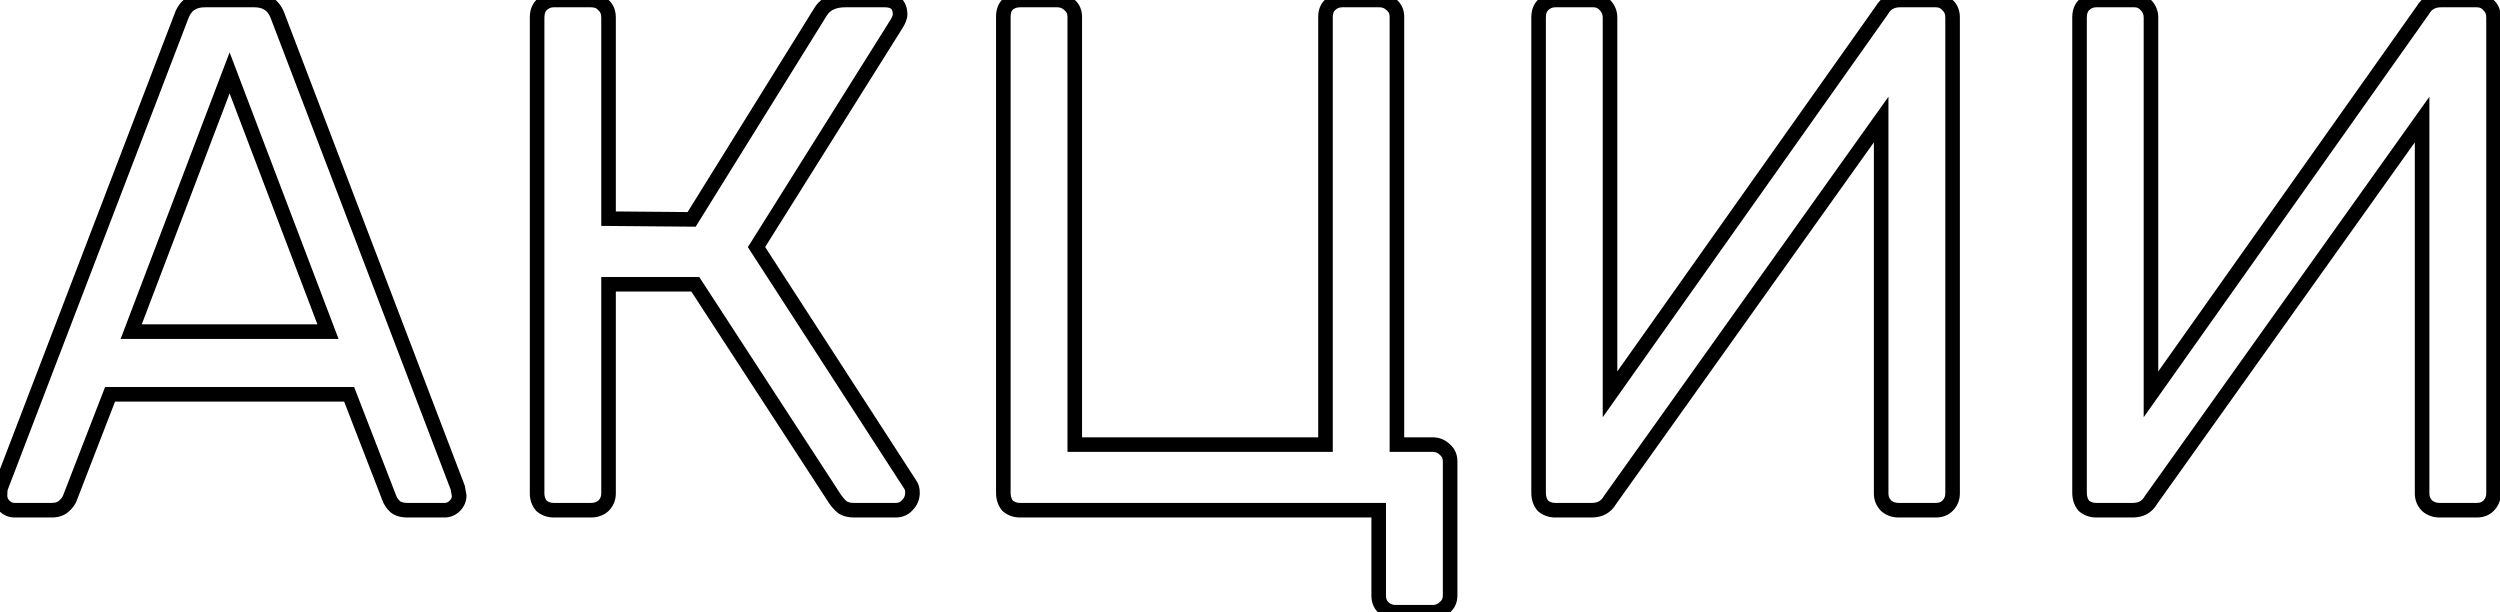 <?xml version="1.0" encoding="UTF-8"?> <svg xmlns="http://www.w3.org/2000/svg" width="343" height="84" viewBox="0 0 343 84" fill="none"> <path d="M0.6 69.4L-0.107 70.107H-0.107L0.6 69.4ZM0.1 66.9L-0.834 66.542L-0.842 66.563L-0.849 66.584L0.1 66.9ZM24.9 2.2L25.834 2.558L25.837 2.55L25.84 2.542L24.9 2.2ZM38.1 2.2L37.16 2.542L37.163 2.549L37.166 2.557L38.1 2.2ZM62.8 66.9L63.784 66.721L63.767 66.63L63.734 66.543L62.8 66.9ZM63 68H64V67.91L63.984 67.821L63 68ZM62.4 69.4L63.107 70.107H63.107L62.4 69.4ZM54.2 69.5L53.493 70.207L53.525 70.239L53.56 70.268L54.2 69.5ZM53.4 68.3L54.349 67.984L54.341 67.961L54.333 67.939L53.4 68.3ZM47.9 54.1L48.833 53.739L48.585 53.1H47.9V54.1ZM15.1 54.1V53.1H14.415L14.168 53.739L15.1 54.1ZM9.6 68.3L8.668 67.939L8.659 67.961L8.651 67.984L9.6 68.3ZM8.7 69.5L9.34 70.268L9.351 70.259L8.7 69.5ZM45 45.5V46.5H46.45L45.935 45.145L45 45.5ZM31.5 10L32.435 9.645L31.5 7.187L30.565 9.645L31.5 10ZM18 45.5L17.065 45.145L16.55 46.5H18V45.5ZM2 69C1.749 69 1.532 68.918 1.307 68.693L-0.107 70.107C0.468 70.682 1.184 71 2 71V69ZM1.307 68.693C1.082 68.468 1 68.251 1 68H-1C-1 68.816 -0.682 69.532 -0.107 70.107L1.307 68.693ZM1 68C1 67.751 1.008 67.559 1.021 67.415C1.035 67.261 1.051 67.208 1.049 67.216L-0.849 66.584C-0.973 66.956 -1 67.475 -1 68H1ZM1.034 67.258L25.834 2.558L23.966 1.842L-0.834 66.542L1.034 67.258ZM25.84 2.542C26.05 1.963 26.338 1.6 26.666 1.374C26.997 1.147 27.454 1 28.1 1V-1C27.146 -1 26.269 -0.78 25.534 -0.274C24.796 0.233 24.283 0.97 23.96 1.858L25.84 2.542ZM28.1 1H34.9V-1H28.1V1ZM34.9 1C35.546 1 36.003 1.147 36.334 1.374C36.662 1.6 36.95 1.963 37.16 2.542L39.04 1.858C38.717 0.97 38.204 0.233 37.467 -0.274C36.731 -0.78 35.854 -1 34.9 -1V1ZM37.166 2.557L61.866 67.257L63.734 66.543L39.034 1.843L37.166 2.557ZM61.816 67.079L62.016 68.179L63.984 67.821L63.784 66.721L61.816 67.079ZM62 68C62 68.251 61.918 68.468 61.693 68.693L63.107 70.107C63.682 69.532 64 68.816 64 68H62ZM61.693 68.693C61.468 68.918 61.251 69 61 69V71C61.816 71 62.532 70.682 63.107 70.107L61.693 68.693ZM61 69H55.9V71H61V69ZM55.9 69C55.306 69 54.999 68.864 54.84 68.732L53.56 70.268C54.201 70.802 55.027 71 55.9 71V69ZM54.907 68.793C54.581 68.467 54.419 68.195 54.349 67.984L52.451 68.616C52.648 69.205 53.019 69.733 53.493 70.207L54.907 68.793ZM54.333 67.939L48.833 53.739L46.968 54.461L52.468 68.661L54.333 67.939ZM47.9 53.1H15.1V55.1H47.9V53.1ZM14.168 53.739L8.668 67.939L10.533 68.661L16.032 54.461L14.168 53.739ZM8.651 67.984C8.596 68.15 8.437 68.408 8.049 68.741L9.351 70.259C9.896 69.792 10.338 69.249 10.549 68.616L8.651 67.984ZM8.06 68.732C7.885 68.877 7.6 69 7.1 69V71C7.934 71 8.715 70.789 9.34 70.268L8.06 68.732ZM7.1 69H2V71H7.1V69ZM45.935 45.145L32.435 9.645L30.565 10.355L44.065 45.855L45.935 45.145ZM30.565 9.645L17.065 45.145L18.935 45.855L32.435 10.355L30.565 9.645ZM18 46.5H45V44.5H18V46.5ZM124.892 66.5L124.053 67.043L124.071 67.072L124.092 67.1L124.892 66.5ZM124.492 69.3L123.785 68.593L123.758 68.62L123.733 68.649L124.492 69.3ZM115.592 69.6L114.967 70.381L115.001 70.408L115.037 70.432L115.592 69.6ZM114.592 68.5L113.754 69.046L113.766 69.064L113.778 69.081L114.592 68.5ZM95.392 39L96.23 38.455L95.934 38H95.392V39ZM83.492 39V38H82.492V39H83.492ZM82.792 69.4L83.443 70.159L83.472 70.134L83.499 70.107L82.792 69.4ZM74.292 69.4L73.533 70.051L73.583 70.109L73.641 70.159L74.292 69.4ZM74.292 0.7L74.999 1.407L74.999 1.407L74.292 0.7ZM82.792 0.7L82.033 1.351L82.083 1.409L82.141 1.459L82.792 0.7ZM83.492 30H82.492V30.991L83.483 31L83.492 30ZM94.892 30.1L94.883 31.1L95.445 31.105L95.742 30.628L94.892 30.1ZM112.592 1.6L111.744 1.07L111.743 1.072L112.592 1.6ZM122.992 3.3L123.839 3.831L123.84 3.83L122.992 3.3ZM103.792 33.9L102.945 33.368L102.606 33.908L102.953 34.443L103.792 33.9ZM124.092 67.1C124.119 67.136 124.192 67.265 124.192 67.6H126.192C126.192 67.001 126.065 66.397 125.692 65.9L124.092 67.1ZM124.192 67.6C124.192 68.004 124.062 68.316 123.785 68.593L125.199 70.007C125.856 69.351 126.192 68.529 126.192 67.6H124.192ZM123.733 68.649C123.54 68.874 123.295 69 122.892 69V71C123.823 71 124.644 70.659 125.251 69.951L123.733 68.649ZM122.892 69H117.192V71H122.892V69ZM117.192 69C116.649 69 116.33 68.89 116.147 68.768L115.037 70.432C115.654 70.843 116.402 71 117.192 71V69ZM116.217 68.819C115.975 68.626 115.703 68.334 115.406 67.919L113.778 69.081C114.148 69.599 114.542 70.041 114.967 70.381L116.217 68.819ZM115.43 67.954L96.23 38.455L94.554 39.545L113.754 69.046L115.43 67.954ZM95.392 38H83.492V40H95.392V38ZM82.492 39V67.7H84.492V39H82.492ZM82.492 67.7C82.492 68.105 82.362 68.416 82.085 68.693L83.499 70.107C84.156 69.451 84.492 68.629 84.492 67.7H82.492ZM82.141 68.641C81.872 68.872 81.542 69 81.092 69V71C81.976 71 82.779 70.728 83.443 70.159L82.141 68.641ZM81.092 69H75.992V71H81.092V69ZM75.992 69C75.542 69 75.213 68.872 74.943 68.641L73.641 70.159C74.305 70.728 75.109 71 75.992 71V69ZM75.051 68.749C74.82 68.48 74.692 68.15 74.692 67.7H72.692C72.692 68.584 72.964 69.387 73.533 70.051L75.051 68.749ZM74.692 67.7V2.4H72.692V67.7H74.692ZM74.692 2.4C74.692 1.85 74.838 1.569 74.999 1.407L73.585 -0.007C72.947 0.631 72.692 1.483 72.692 2.4H74.692ZM74.999 1.407C75.276 1.13 75.588 1 75.992 1V-1C75.063 -1 74.241 -0.663 73.585 -0.007L74.999 1.407ZM75.992 1H81.092V-1H75.992V1ZM81.092 1C81.596 1 81.86 1.149 82.033 1.351L83.551 0.049C82.924 -0.682 82.055 -1 81.092 -1V1ZM82.141 1.459C82.343 1.632 82.492 1.897 82.492 2.4H84.492C84.492 1.437 84.174 0.568 83.443 -0.059L82.141 1.459ZM82.492 2.4V30H84.492V2.4H82.492ZM83.483 31L94.883 31.1L94.901 29.1L83.501 29L83.483 31ZM95.742 30.628L113.442 2.128L111.743 1.072L94.043 29.572L95.742 30.628ZM113.44 2.13C113.874 1.436 114.63 1 115.992 1V-1C114.154 -1 112.644 -0.37 111.744 1.07L113.44 2.13ZM115.992 1H121.392V-1H115.992V1ZM121.392 1C121.95 1 122.182 1.134 122.278 1.224C122.363 1.306 122.492 1.5 122.492 2H124.492C124.492 1.166 124.271 0.361 123.657 -0.224C123.052 -0.8 122.234 -1 121.392 -1V1ZM122.492 2C122.492 2 122.492 2 122.492 2C122.492 2 122.492 2 122.492 2C122.492 2 122.492 2 122.492 2C122.492 2 122.492 2 122.492 2C122.492 2 122.492 2.001 122.492 2.001C122.492 2.001 122.492 2.002 122.492 2.004C122.492 2.006 122.492 2.009 122.491 2.014C122.49 2.024 122.488 2.038 122.484 2.056C122.476 2.094 122.46 2.147 122.434 2.216C122.38 2.356 122.288 2.54 122.144 2.77L123.84 3.83C124.198 3.257 124.492 2.624 124.492 2H122.492ZM122.145 2.768L102.945 33.368L104.639 34.431L123.839 3.831L122.145 2.768ZM102.953 34.443L124.053 67.043L125.732 65.957L104.632 33.357L102.953 34.443ZM189.757 83.3L190.464 82.593L189.757 83.3ZM189.157 70H190.157V69H189.157V70ZM138.257 69.4L137.498 70.051L137.548 70.109L137.606 70.159L138.257 69.4ZM138.257 0.6L137.606 -0.159L137.577 -0.134L137.55 -0.107L138.257 0.6ZM146.757 0.7L146.05 1.407L146.077 1.434L146.106 1.459L146.757 0.7ZM147.457 61H146.457V62H147.457V61ZM181.857 61V62H182.857V61H181.857ZM182.457 0.7L183.164 1.407L182.457 0.7ZM190.957 0.7L190.25 1.407L190.277 1.434L190.306 1.459L190.957 0.7ZM191.657 61H190.657V62H191.657V61ZM198.257 61.7L197.55 62.407L197.577 62.434L197.606 62.459L198.257 61.7ZM198.257 83.3L197.606 82.541L197.577 82.566L197.55 82.593L198.257 83.3ZM191.457 83C191.053 83 190.741 82.87 190.464 82.593L189.05 84.007C189.706 84.663 190.528 85 191.457 85V83ZM190.464 82.593C190.285 82.414 190.157 82.152 190.157 81.7H188.157C188.157 82.581 188.429 83.386 189.05 84.007L190.464 82.593ZM190.157 81.7V70H188.157V81.7H190.157ZM189.157 69H139.957V71H189.157V69ZM139.957 69C139.507 69 139.177 68.872 138.908 68.641L137.606 70.159C138.27 70.728 139.073 71 139.957 71V69ZM139.016 68.749C138.8 68.497 138.657 68.143 138.657 67.6H136.657C136.657 68.524 136.914 69.369 137.498 70.051L139.016 68.749ZM138.657 67.6V2.3H136.657V67.6H138.657ZM138.657 2.3C138.657 1.75 138.803 1.469 138.964 1.307L137.55 -0.107C136.911 0.531 136.657 1.383 136.657 2.3H138.657ZM138.908 1.359C139.177 1.128 139.507 1 139.957 1V-1C139.073 -1 138.27 -0.728 137.606 -0.159L138.908 1.359ZM139.957 1H145.057V-1H139.957V1ZM145.057 1C145.462 1 145.773 1.13 146.05 1.407L147.464 -0.007C146.808 -0.663 145.986 -1 145.057 -1V1ZM146.106 1.459C146.331 1.652 146.457 1.897 146.457 2.3H148.457C148.457 1.369 148.117 0.548 147.408 -0.059L146.106 1.459ZM146.457 2.3V61H148.457V2.3H146.457ZM147.457 62H181.857V60H147.457V62ZM182.857 61V2.3H180.857V61H182.857ZM182.857 2.3C182.857 1.848 182.985 1.586 183.164 1.407L181.75 -0.007C181.129 0.614 180.857 1.419 180.857 2.3H182.857ZM183.164 1.407C183.441 1.13 183.753 1 184.157 1V-1C183.228 -1 182.406 -0.663 181.75 -0.007L183.164 1.407ZM184.157 1H189.257V-1H184.157V1ZM189.257 1C189.662 1 189.973 1.13 190.25 1.407L191.664 -0.007C191.008 -0.663 190.186 -1 189.257 -1V1ZM190.306 1.459C190.531 1.652 190.657 1.897 190.657 2.3H192.657C192.657 1.369 192.317 0.548 191.608 -0.059L190.306 1.459ZM190.657 2.3V61H192.657V2.3H190.657ZM191.657 62H196.557V60H191.657V62ZM196.557 62C196.962 62 197.273 62.13 197.55 62.407L198.964 60.993C198.308 60.337 197.486 60 196.557 60V62ZM197.606 62.459C197.831 62.652 197.957 62.897 197.957 63.3H199.957C199.957 62.369 199.617 61.548 198.908 60.941L197.606 62.459ZM197.957 63.3V81.7H199.957V63.3H197.957ZM197.957 81.7C197.957 82.103 197.831 82.348 197.606 82.541L198.908 84.059C199.617 83.452 199.957 82.631 199.957 81.7H197.957ZM197.55 82.593C197.273 82.87 196.962 83 196.557 83V85C197.486 85 198.308 84.663 198.964 84.007L197.55 82.593ZM196.557 83H191.457V85H196.557V83ZM211.695 69.4L210.935 70.051L210.985 70.109L211.044 70.159L211.695 69.4ZM211.695 0.7L212.402 1.407V1.407L211.695 0.7ZM220.195 0.7L219.435 1.351L219.46 1.38L219.487 1.407L220.195 0.7ZM220.895 54.1H219.895V57.244L221.711 54.678L220.895 54.1ZM258.195 1.4L259.011 1.978L259.039 1.938L259.063 1.896L258.195 1.4ZM267.195 0.7L266.435 1.351L266.485 1.409L266.544 1.459L267.195 0.7ZM267.195 69.4L266.487 68.693L267.195 69.4ZM258.795 69.4L258.087 70.107L258.115 70.134L258.144 70.159L258.795 69.4ZM258.095 16.4H259.095V13.274L257.28 15.82L258.095 16.4ZM220.895 68.6L220.08 68.02L220.051 68.06L220.026 68.104L220.895 68.6ZM213.395 69C212.945 69 212.615 68.872 212.345 68.641L211.044 70.159C211.708 70.728 212.511 71 213.395 71V69ZM212.454 68.749C212.238 68.497 212.095 68.143 212.095 67.6H210.095C210.095 68.524 210.351 69.369 210.935 70.051L212.454 68.749ZM212.095 67.6V2.4H210.095V67.6H212.095ZM212.095 2.4C212.095 1.85 212.24 1.569 212.402 1.407L210.987 -0.007C210.349 0.631 210.095 1.483 210.095 2.4H212.095ZM212.402 1.407C212.679 1.13 212.99 1 213.395 1V-1C212.466 -1 211.644 -0.663 210.987 -0.007L212.402 1.407ZM213.395 1H218.595V-1H213.395V1ZM218.595 1C218.997 1 219.243 1.126 219.435 1.351L220.954 0.049C220.346 -0.659 219.525 -1 218.595 -1V1ZM219.487 1.407C219.764 1.684 219.895 1.996 219.895 2.4H221.895C221.895 1.471 221.558 0.649 220.902 -0.007L219.487 1.407ZM219.895 2.4V54.1H221.895V2.4H219.895ZM221.711 54.678L259.011 1.978L257.378 0.822L220.078 53.522L221.711 54.678ZM259.063 1.896C259.406 1.295 259.896 1 260.695 1V-1C259.226 -1 258.049 -0.361 257.326 0.904L259.063 1.896ZM260.695 1H265.595V-1H260.695V1ZM265.595 1C265.997 1 266.243 1.126 266.435 1.351L267.954 0.049C267.346 -0.659 266.525 -1 265.595 -1V1ZM266.544 1.459C266.746 1.632 266.895 1.897 266.895 2.4H268.895C268.895 1.437 268.577 0.568 267.845 -0.059L266.544 1.459ZM266.895 2.4V67.7H268.895V2.4H266.895ZM266.895 67.7C266.895 68.105 266.764 68.416 266.487 68.693L267.902 70.107C268.558 69.451 268.895 68.629 268.895 67.7H266.895ZM266.487 68.693C266.308 68.872 266.047 69 265.595 69V71C266.475 71 267.281 70.728 267.902 70.107L266.487 68.693ZM265.595 69H260.495V71H265.595V69ZM260.495 69C260.045 69 259.715 68.872 259.445 68.641L258.144 70.159C258.808 70.728 259.611 71 260.495 71V69ZM259.502 68.693C259.225 68.416 259.095 68.105 259.095 67.7H257.095C257.095 68.629 257.431 69.451 258.087 70.107L259.502 68.693ZM259.095 67.7V16.4H257.095V67.7H259.095ZM257.28 15.82L220.08 68.02L221.709 69.18L258.909 16.98L257.28 15.82ZM220.026 68.104C219.683 68.705 219.193 69 218.395 69V71C219.863 71 221.04 70.361 221.763 69.096L220.026 68.104ZM218.395 69H213.395V71H218.395V69ZM285.913 69.4L285.154 70.051L285.204 70.109L285.262 70.159L285.913 69.4ZM285.913 0.7L286.62 1.407V1.407L285.913 0.7ZM294.413 0.7L293.654 1.351L293.679 1.38L293.706 1.407L294.413 0.7ZM295.113 54.1H294.113V57.244L295.93 54.678L295.113 54.1ZM332.413 1.4L333.23 1.978L333.258 1.938L333.282 1.896L332.413 1.4ZM341.413 0.7L340.654 1.351L340.704 1.409L340.762 1.459L341.413 0.7ZM341.413 69.4L340.706 68.693L341.413 69.4ZM333.013 69.4L332.306 70.107L332.333 70.134L332.362 70.159L333.013 69.4ZM332.313 16.4H333.313V13.274L331.499 15.82L332.313 16.4ZM295.113 68.6L294.299 68.02L294.27 68.06L294.245 68.104L295.113 68.6ZM287.613 69C287.164 69 286.834 68.872 286.564 68.641L285.262 70.159C285.926 70.728 286.73 71 287.613 71V69ZM286.673 68.749C286.457 68.497 286.313 68.143 286.313 67.6H284.313C284.313 68.524 284.57 69.369 285.154 70.051L286.673 68.749ZM286.313 67.6V2.4H284.313V67.6H286.313ZM286.313 2.4C286.313 1.85 286.459 1.569 286.62 1.407L285.206 -0.007C284.568 0.631 284.313 1.483 284.313 2.4H286.313ZM286.62 1.407C286.897 1.13 287.209 1 287.613 1V-1C286.684 -1 285.863 -0.663 285.206 -0.007L286.62 1.407ZM287.613 1H292.813V-1H287.613V1ZM292.813 1C293.216 1 293.461 1.126 293.654 1.351L295.173 0.049C294.565 -0.659 293.744 -1 292.813 -1V1ZM293.706 1.407C293.983 1.684 294.113 1.996 294.113 2.4H296.113C296.113 1.471 295.777 0.649 295.12 -0.007L293.706 1.407ZM294.113 2.4V54.1H296.113V2.4H294.113ZM295.93 54.678L333.23 1.978L331.597 0.822L294.297 53.522L295.93 54.678ZM333.282 1.896C333.625 1.295 334.115 1 334.913 1V-1C333.445 -1 332.268 -0.361 331.545 0.904L333.282 1.896ZM334.913 1H339.813V-1H334.913V1ZM339.813 1C340.216 1 340.461 1.126 340.654 1.351L342.173 0.049C341.565 -0.659 340.744 -1 339.813 -1V1ZM340.762 1.459C340.964 1.632 341.113 1.897 341.113 2.4H343.113C343.113 1.437 342.796 0.568 342.064 -0.059L340.762 1.459ZM341.113 2.4V67.7H343.113V2.4H341.113ZM341.113 67.7C341.113 68.105 340.983 68.416 340.706 68.693L342.12 70.107C342.777 69.451 343.113 68.629 343.113 67.7H341.113ZM340.706 68.693C340.527 68.872 340.266 69 339.813 69V71C340.694 71 341.5 70.728 342.12 70.107L340.706 68.693ZM339.813 69H334.713V71H339.813V69ZM334.713 69C334.264 69 333.934 68.872 333.664 68.641L332.362 70.159C333.026 70.728 333.83 71 334.713 71V69ZM333.72 68.693C333.443 68.416 333.313 68.105 333.313 67.7H331.313C331.313 68.629 331.65 69.451 332.306 70.107L333.72 68.693ZM333.313 67.7V16.4H331.313V67.7H333.313ZM331.499 15.82L294.299 68.02L295.928 69.18L333.128 16.98L331.499 15.82ZM294.245 68.104C293.901 68.705 293.412 69 292.613 69V71C294.082 71 295.259 70.361 295.982 69.096L294.245 68.104ZM292.613 69H287.613V71H292.613V69Z" fill="black"></path> </svg> 